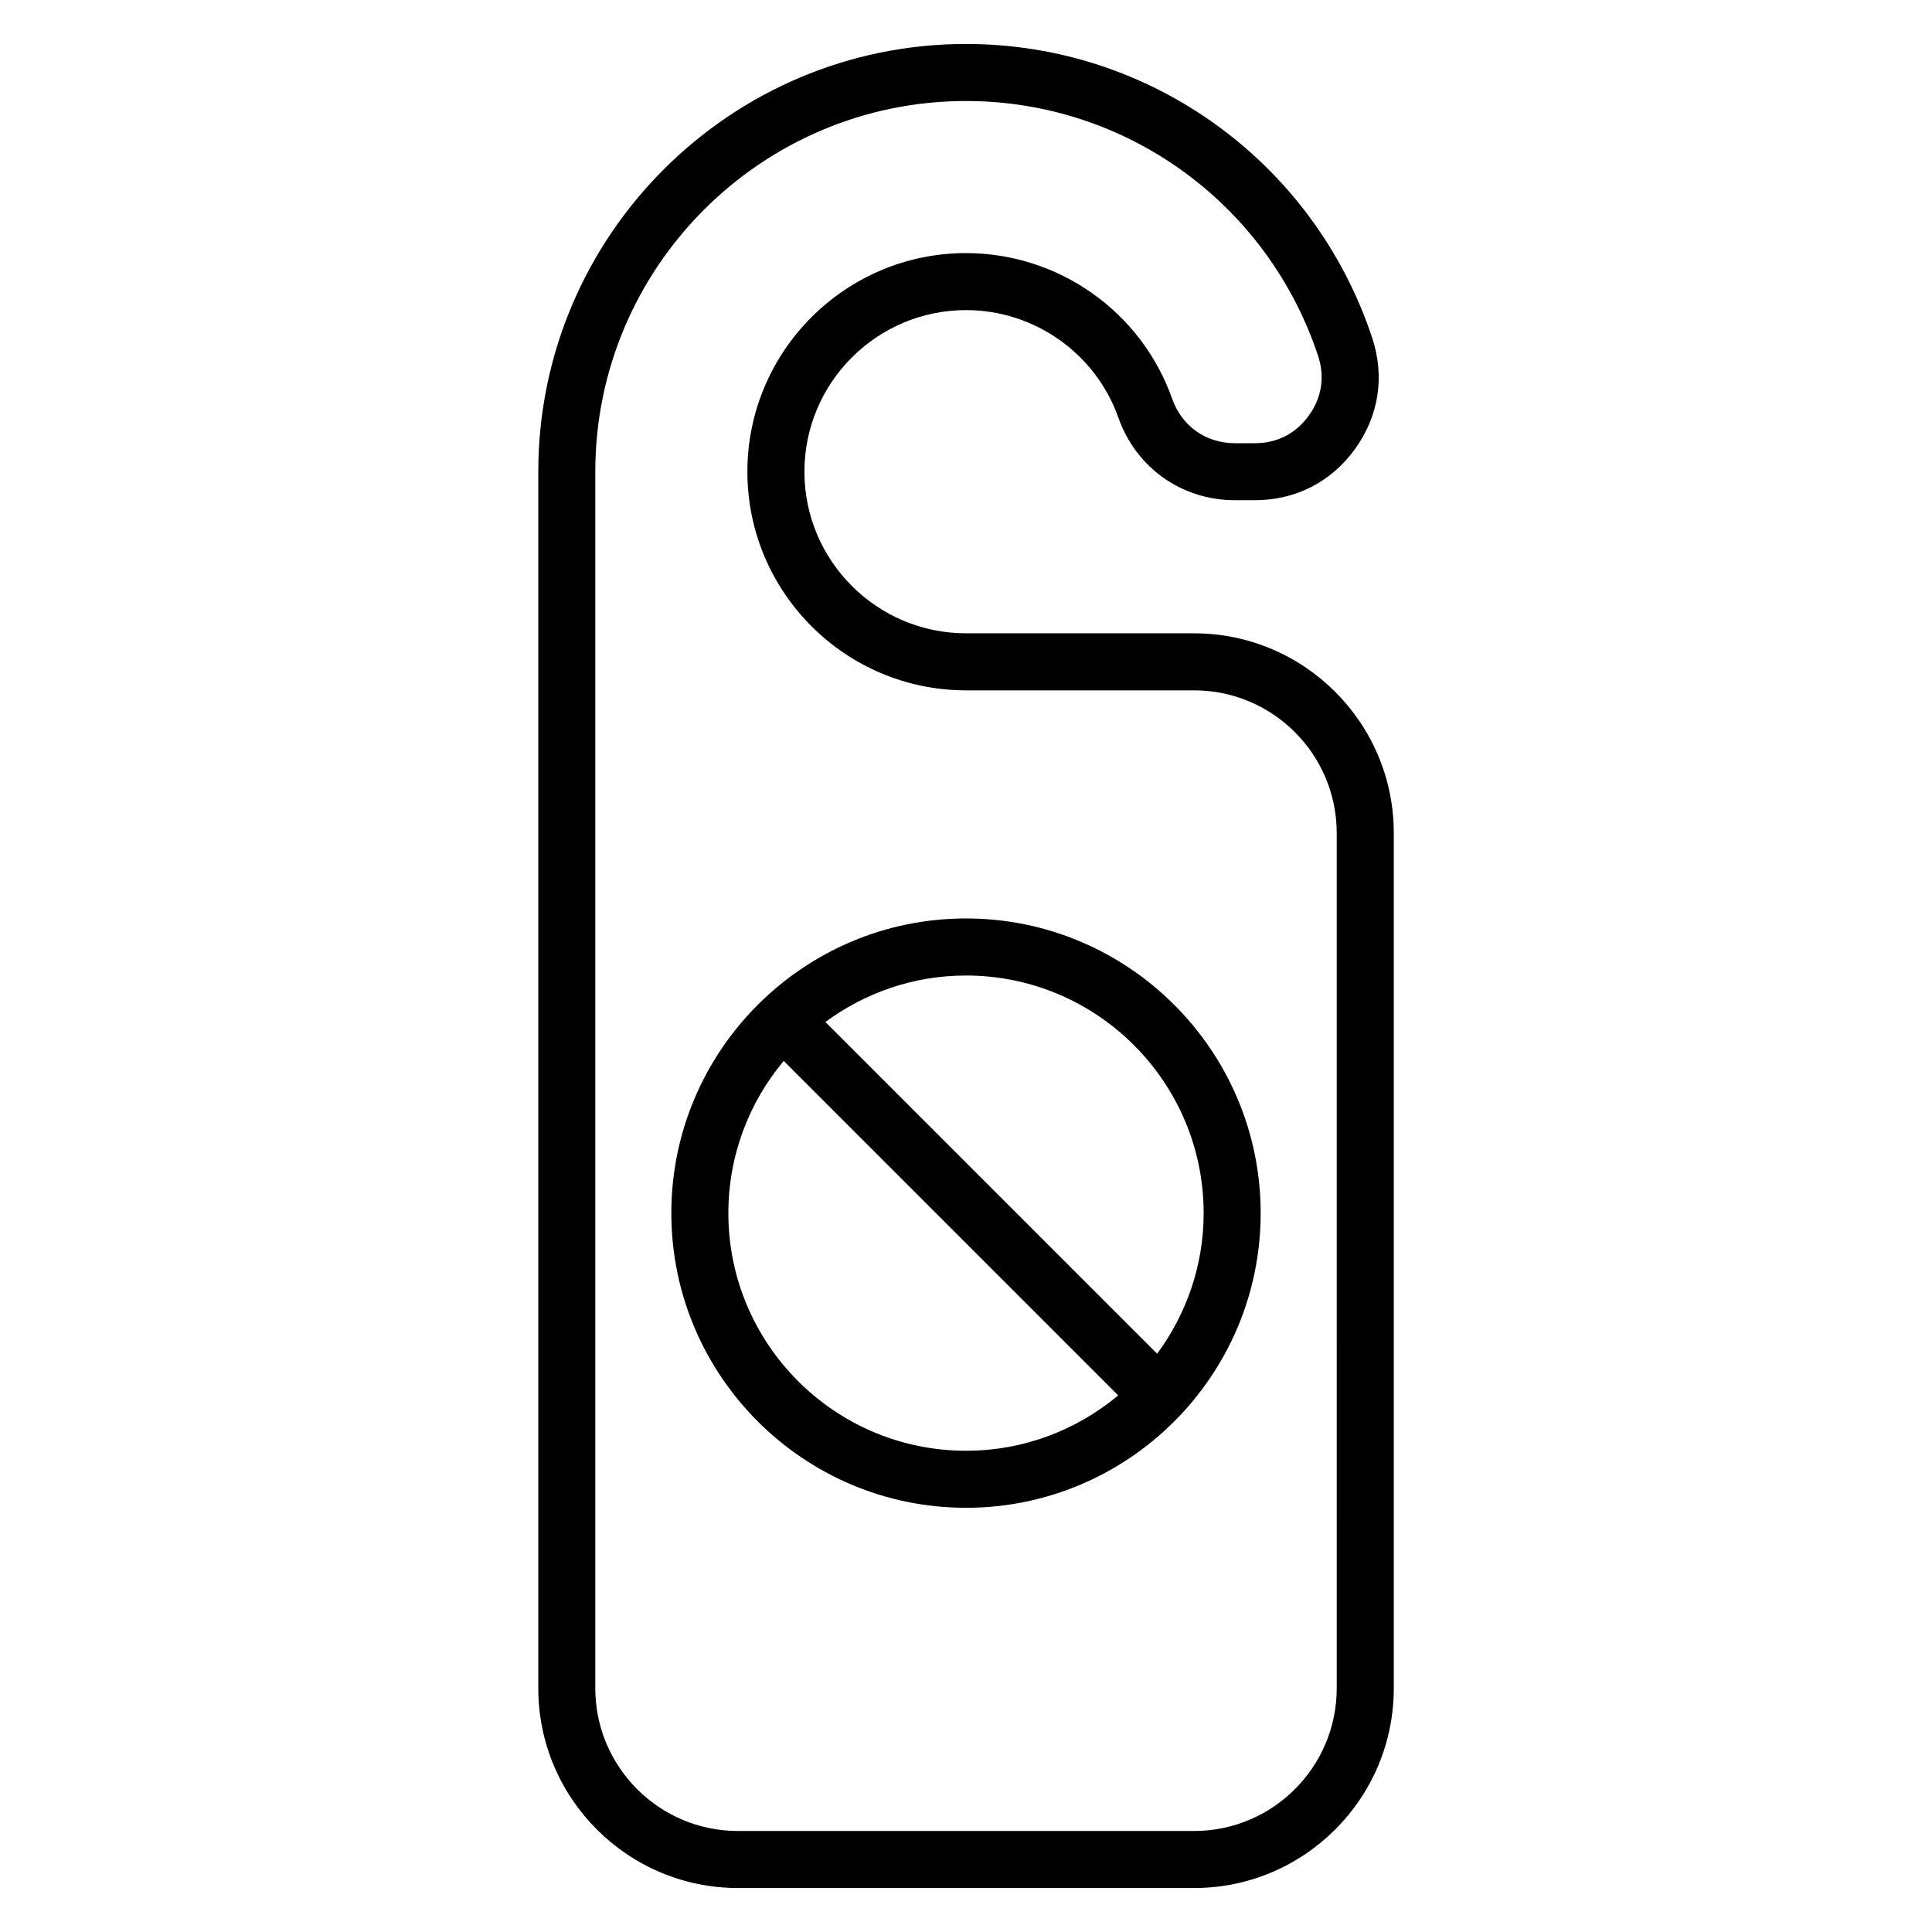 <?xml version="1.0" encoding="UTF-8"?>
<!-- The Best Svg Icon site in the world: iconSvg.co, Visit us! https://iconsvg.co -->
<svg fill="#000000" width="800px" height="800px" version="1.1" viewBox="144 144 512 512" xmlns="http://www.w3.org/2000/svg">
 <g>
  <path d="m460.45 311.83h-60.441c-23.617 0-42.828-19.211-42.828-42.824 0-23.613 19.211-42.824 42.828-42.824 18.121 0 34.352 11.465 40.387 28.539 4.691 13.27 16.812 21.84 30.887 21.84h5.254c10.812 0 20.25-4.828 26.57-13.594 6.324-8.77 7.93-19.246 4.516-29.504-15.477-46.543-58.73-77.812-107.61-77.812-62.508 0-113.36 50.852-113.36 113.36v322.42c0 29.176 23.738 52.914 52.914 52.914h120.89c29.176 0 52.91-23.738 52.91-52.914v-226.68c0-29.176-23.734-52.914-52.91-52.914zm37.797 279.6c0 20.844-16.953 37.801-37.797 37.801h-120.89c-20.844 0-37.801-16.957-37.801-37.801v-322.42c0-54.168 44.074-98.242 98.246-98.242 42.367 0 79.855 27.113 93.281 67.477 1.859 5.602 1.02 11.094-2.438 15.887-3.457 4.793-8.402 7.324-14.312 7.324h-5.254c-7.699 0-14.078-4.508-16.641-11.766-8.156-23.102-30.117-38.617-54.633-38.617-31.953 0-57.945 25.992-57.945 57.938 0 31.945 25.992 57.938 57.941 57.938h60.441c20.844 0 37.797 16.957 37.797 37.801z"/>
  <path d="m400 387.4c-43.062 0-78.09 35.031-78.09 78.09 0 43.062 35.031 78.09 78.09 78.09 43.062 0 78.09-35.031 78.09-78.09 0-43.059-35.031-78.09-78.09-78.09zm-62.977 78.09c0-15.336 5.527-29.398 14.664-40.336l88.645 88.645c-10.938 9.141-25 14.664-40.336 14.664-34.723 0.004-62.973-28.242-62.973-62.973zm113.63 37.262-87.914-87.914c10.449-7.703 23.305-12.316 37.262-12.316 34.727 0 62.977 28.25 62.977 62.977-0.004 13.945-4.621 26.801-12.324 37.254z"/>
 </g>
</svg>